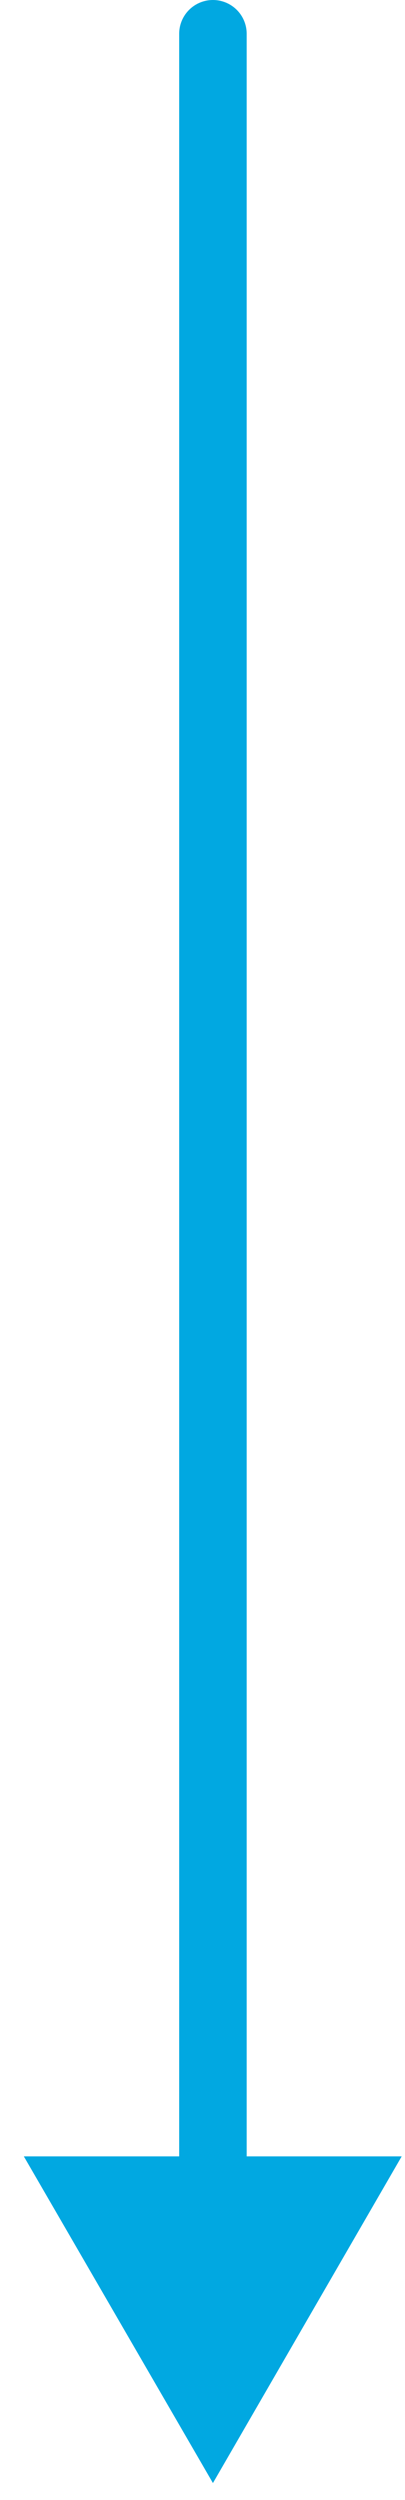 <svg xmlns="http://www.w3.org/2000/svg" width="12" height="74" fill="none" viewBox="0 0 12 74">
    <path stroke="#01A8E1" stroke-linecap="round" stroke-linejoin="round" stroke-width="2" d="M6.309 1v64.46"/>
    <path fill="#01A8E1" d="M.706 63.83l5.603 9.67 5.593-9.67H.706z"/>
</svg>
